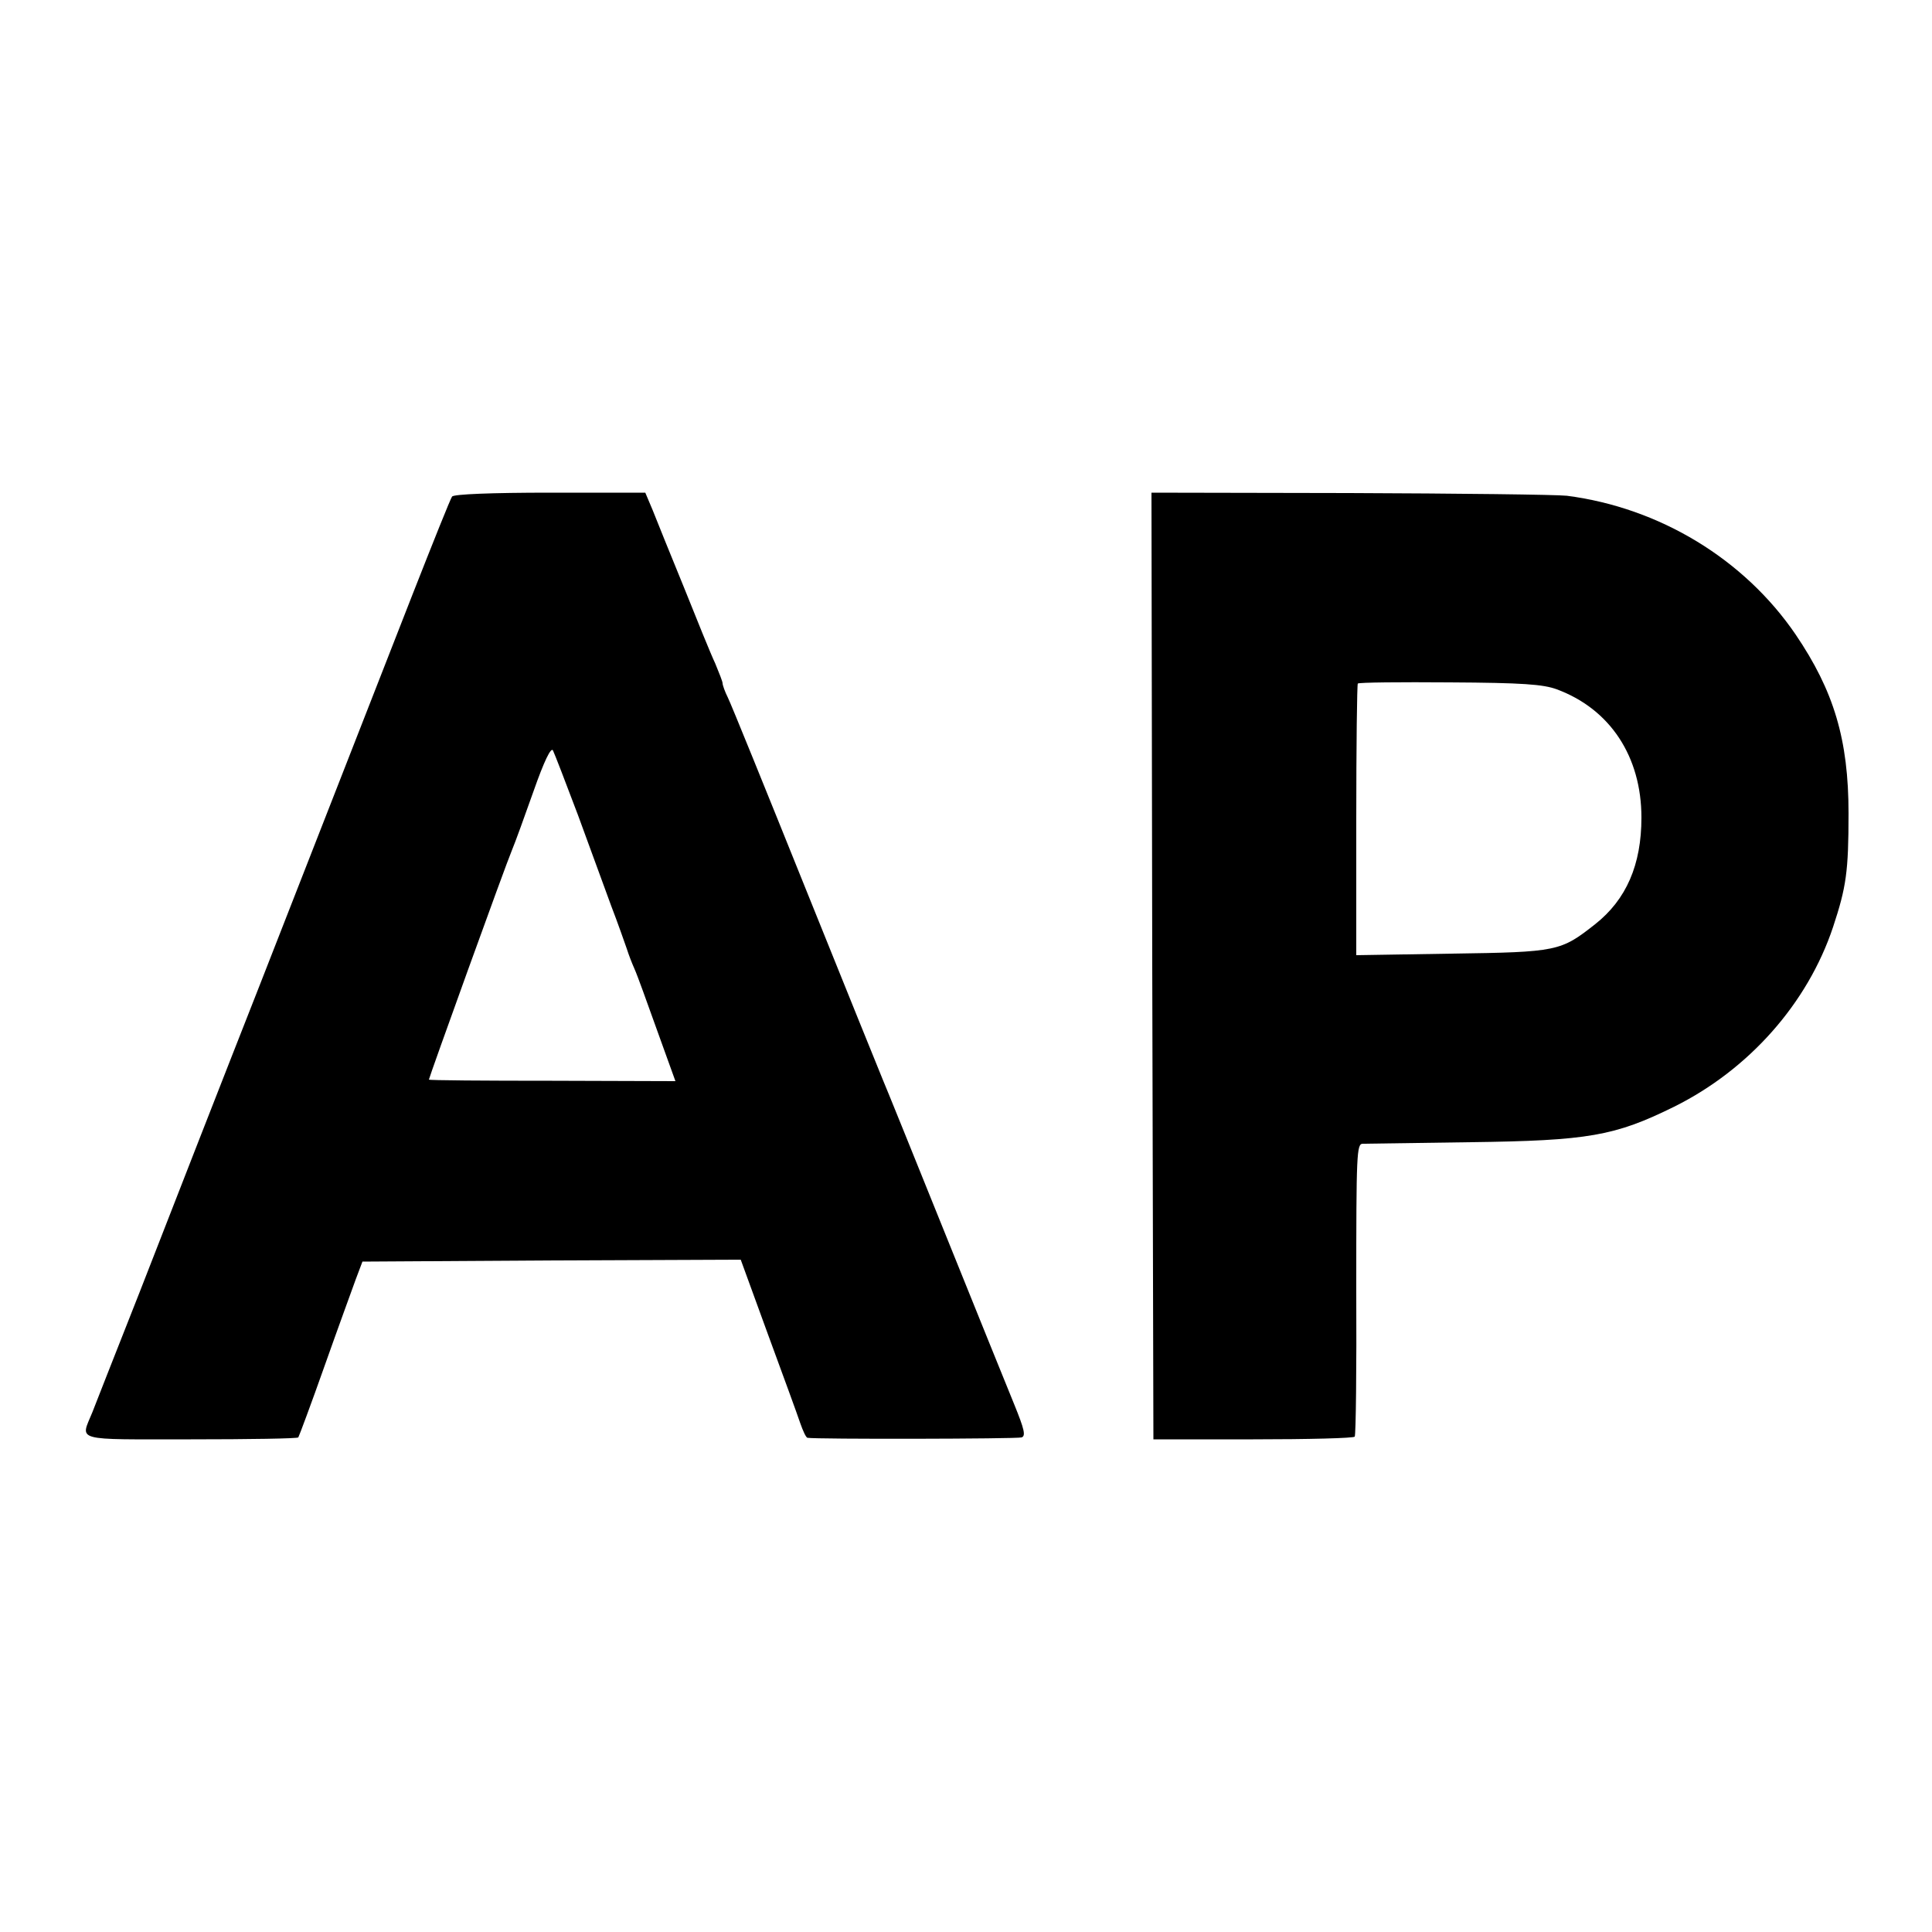 <?xml version="1.0" encoding="UTF-8" standalone="no"?> <svg xmlns="http://www.w3.org/2000/svg" version="1.0" width="500pt" height="500pt" viewBox="0 0 500 500" preserveAspectRatio="xMidYMid meet"><g transform="translate(0,500) scale(0.1,-0.1)" fill="#000000" stroke="none"><path d="M1170 3715 c-4 -5 -50 -120 -103 -255 -89 -228 -249 -637 -397 -1015 -82 -208 -230 -587 -309 -790 -78 -198 -107 -271 -122 -310 -31 -76 -52 -70 255 -70 151 0 276 2 278 5 2 3 33 86 68 185 35 99 72 200 81 225 l17 45 489 3 490 2 70 -192 c39 -106 77 -210 84 -231 7 -20 15 -38 19 -38 19 -4 542 -3 554 1 11 4 7 21 -19 85 -18 44 -99 244 -180 445 -81 201 -153 379 -160 395 -7 17 -97 239 -200 495 -103 256 -193 478 -201 494 -8 16 -14 33 -14 38 0 4 -9 27 -19 51 -11 23 -47 112 -81 197 -35 85 -71 175 -81 200 l-19 45 -246 0 c-153 0 -249 -4 -254 -10z m326 -825 c31 -85 70 -191 86 -235 17 -44 34 -93 40 -110 5 -16 14 -39 19 -50 5 -11 15 -38 23 -60 8 -22 30 -83 49 -136 l35 -97 -319 1 c-175 0 -319 1 -319 3 0 5 198 554 215 594 8 19 33 88 56 153 27 77 45 114 50 105 4 -8 33 -83 65 -168z"></path><path d="M2982 2500 l3 -1225 258 0 c143 0 261 3 263 7 3 4 5 176 4 383 0 352 1 375 17 375 10 0 135 2 278 4 306 4 374 16 528 92 193 96 345 267 411 465 34 103 40 143 40 294 0 191 -38 317 -137 463 -133 195 -352 328 -592 359 -27 3 -281 6 -563 7 l-512 1 2 -1225z m1047 716 c138 -51 219 -174 219 -332 0 -122 -39 -212 -120 -276 -89 -70 -97 -72 -370 -76 l-248 -4 0 349 c0 193 2 352 4 354 3 3 110 4 238 3 188 -1 242 -5 277 -18z"></path></g></svg> 